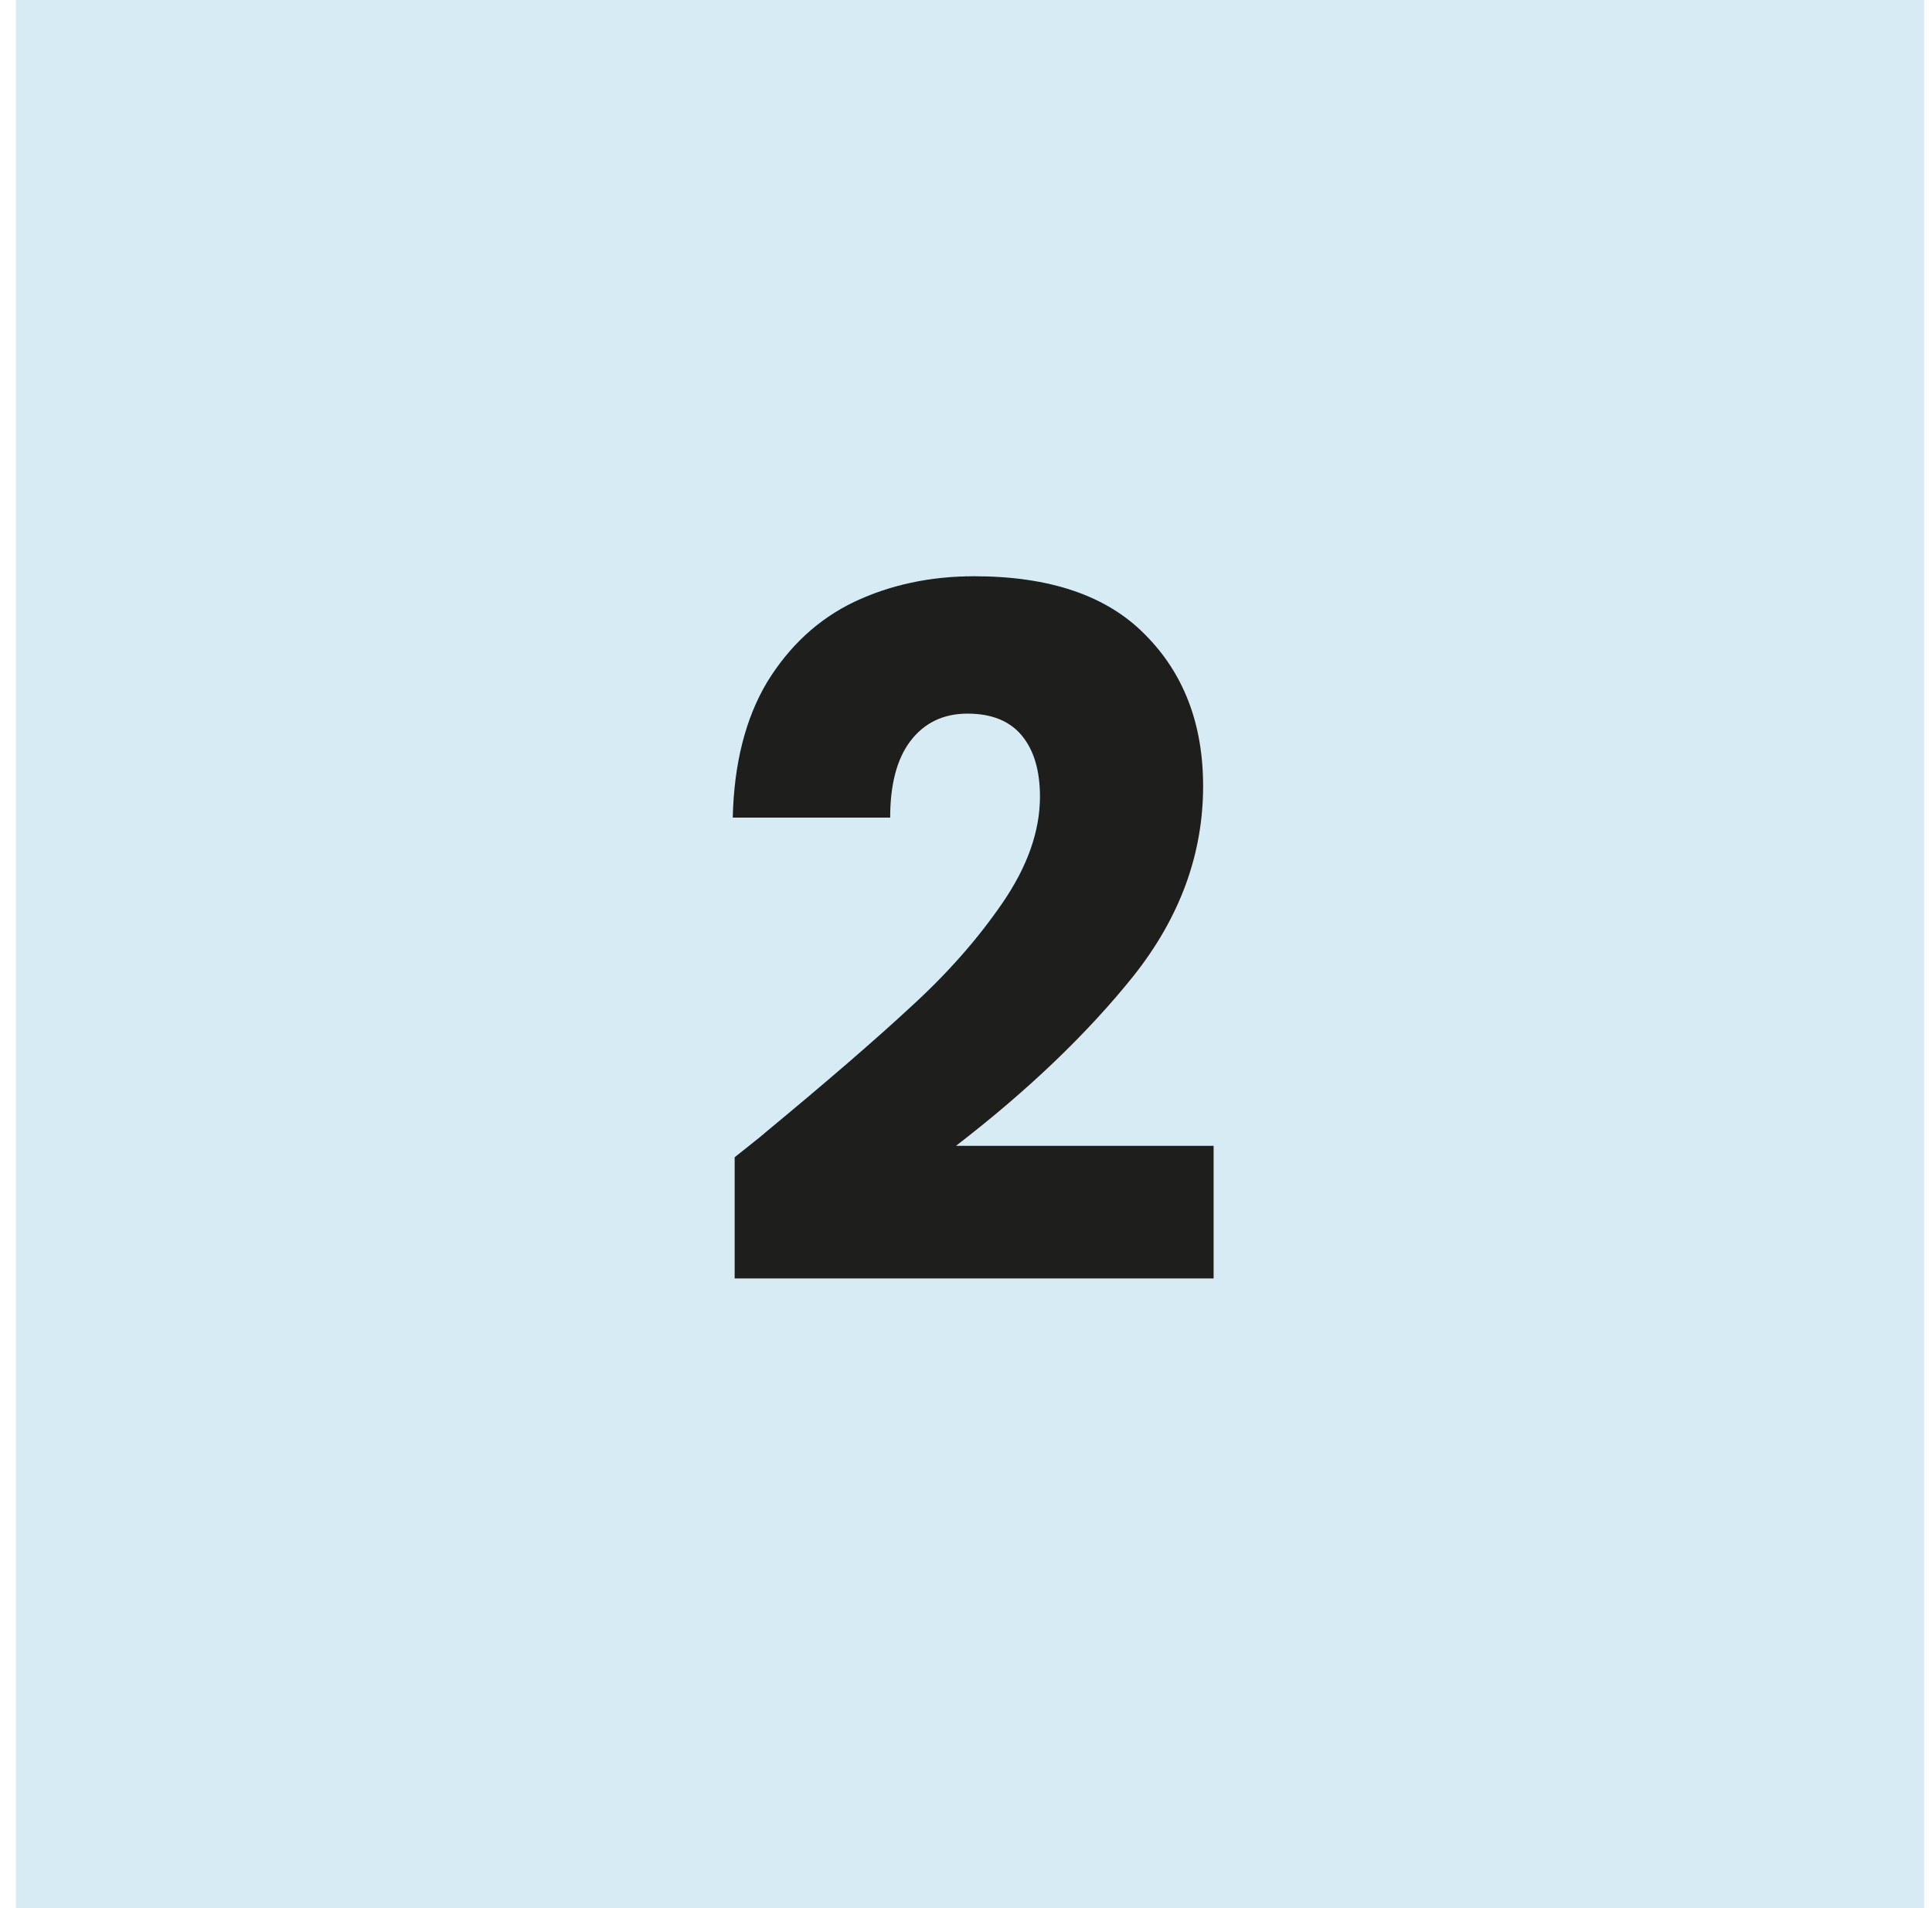 <svg width="81" height="80" viewBox="0 0 81 80" fill="none" xmlns="http://www.w3.org/2000/svg">
<rect width="80" height="80" transform="translate(0.667)" fill="#D7EBF4"/>
<path d="M30.801 48.52C31.707 47.8 32.121 47.467 32.041 47.52C34.654 45.36 36.707 43.587 38.201 42.2C39.721 40.813 41.001 39.36 42.041 37.84C43.081 36.32 43.601 34.84 43.601 33.4C43.601 32.307 43.347 31.453 42.841 30.84C42.334 30.227 41.574 29.92 40.561 29.92C39.547 29.92 38.747 30.307 38.161 31.08C37.601 31.827 37.321 32.893 37.321 34.28H30.721C30.774 32.013 31.254 30.12 32.161 28.6C33.094 27.08 34.307 25.96 35.801 25.24C37.321 24.52 39.001 24.16 40.841 24.16C44.014 24.16 46.401 24.973 48.001 26.6C49.627 28.227 50.441 30.347 50.441 32.96C50.441 35.813 49.467 38.467 47.521 40.92C45.574 43.347 43.094 45.72 40.081 48.04H50.881V53.6H30.801V48.52Z" fill="#1E1E1C"/>
</svg>
